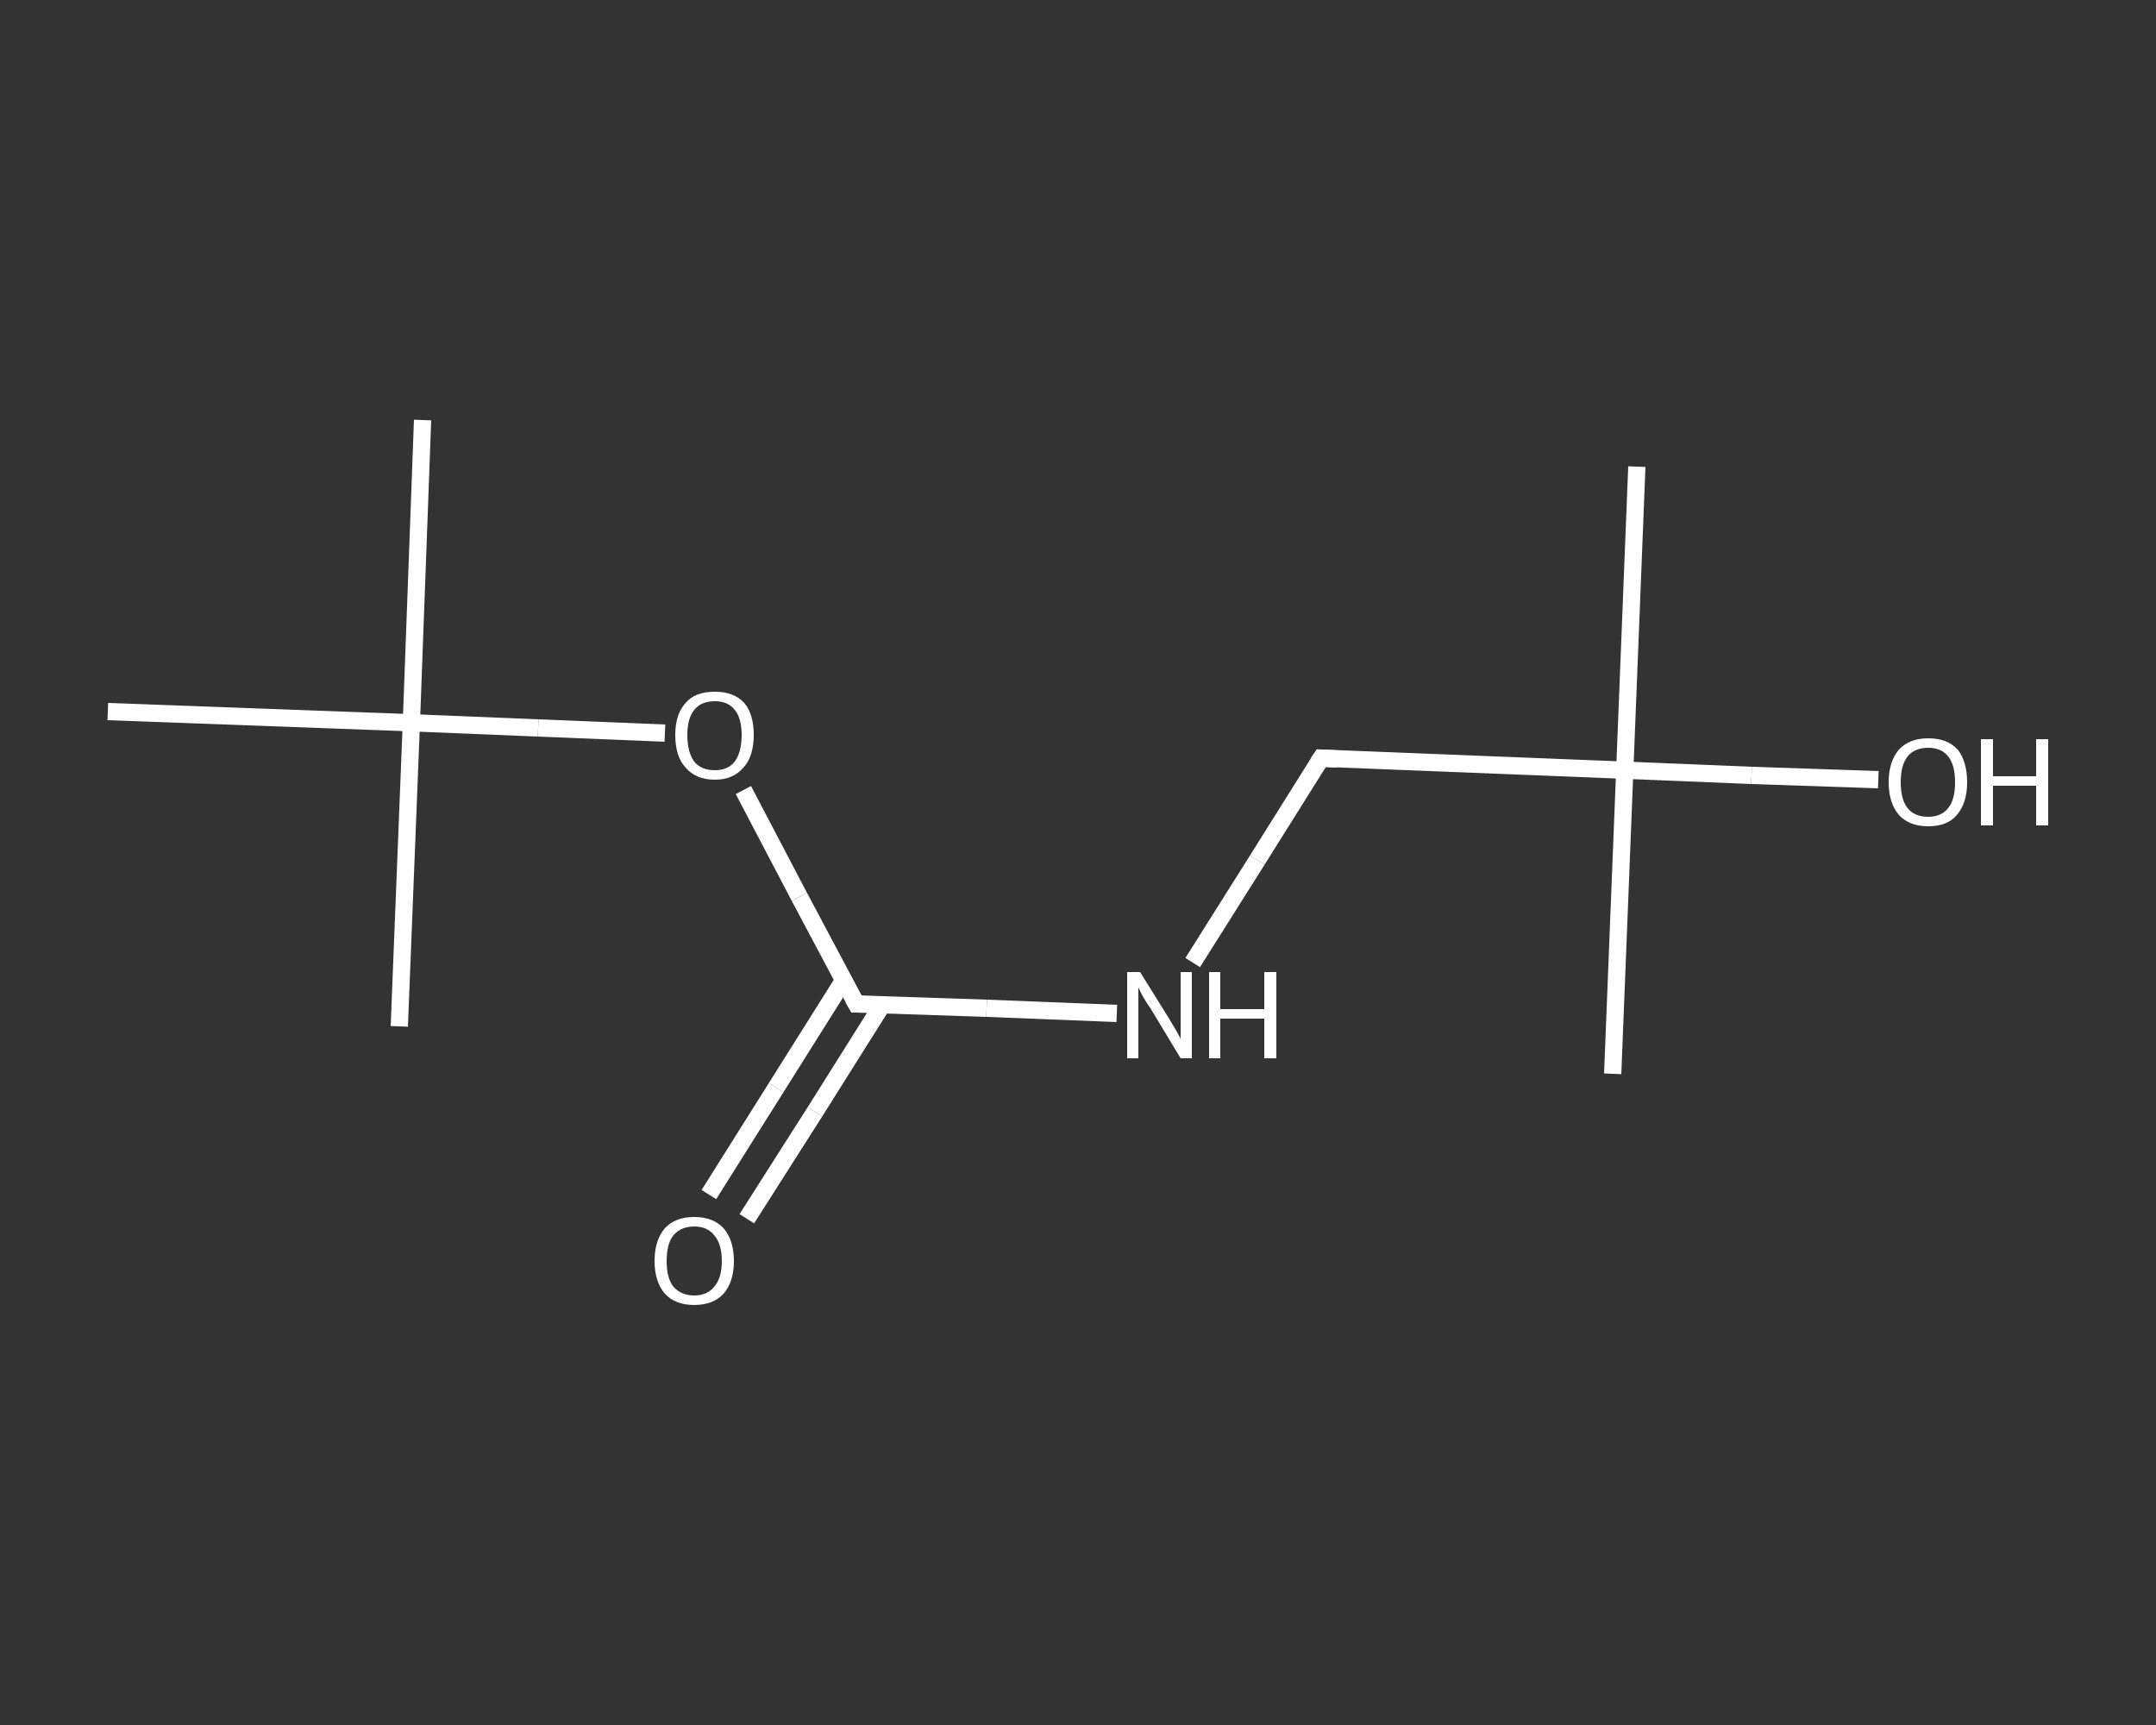 <?xml version='1.0' encoding='iso-8859-1'?>
<svg version='1.1' baseProfile='full'
              xmlns='http://www.w3.org/2000/svg'
                      xmlns:rdkit='http://www.rdkit.org/xml'
                      xmlns:xlink='http://www.w3.org/1999/xlink'
                  xml:space='preserve'
width='250px' height='200px' viewBox='0 0 250 200'>
<rect x="0" y="0" width="250" height="200" fill="#333333" stroke="none"/>
<!-- END OF HEADER -->
<rect style='opacity:1.0;fill:transparent;stroke:none' width='250.0' height='200.0' x='0.0' y='0.0'> </rect>
<path class='bond-0 atom-0 atom-1' d='M 189.8,54.1 L 188.4,89.3' style='fill:none;fill-rule:evenodd;stroke:#FFFFFF;stroke-width:2.0px;stroke-linecap:butt;stroke-linejoin:miter;stroke-opacity:1' />
<path class='bond-1 atom-1 atom-2' d='M 188.4,89.3 L 187.0,124.5' style='fill:none;fill-rule:evenodd;stroke:#FFFFFF;stroke-width:2.0px;stroke-linecap:butt;stroke-linejoin:miter;stroke-opacity:1' />
<path class='bond-2 atom-1 atom-3' d='M 188.4,89.3 L 203.1,89.9' style='fill:none;fill-rule:evenodd;stroke:#FFFFFF;stroke-width:2.0px;stroke-linecap:butt;stroke-linejoin:miter;stroke-opacity:1' />
<path class='bond-2 atom-1 atom-3' d='M 203.1,89.9 L 217.8,90.4' style='fill:none;fill-rule:evenodd;stroke:#FFFFFF;stroke-width:2.0px;stroke-linecap:butt;stroke-linejoin:miter;stroke-opacity:1' />
<path class='bond-3 atom-1 atom-4' d='M 188.4,89.3 L 153.2,87.9' style='fill:none;fill-rule:evenodd;stroke:#FFFFFF;stroke-width:2.0px;stroke-linecap:butt;stroke-linejoin:miter;stroke-opacity:1' />
<path class='bond-4 atom-4 atom-5' d='M 153.2,87.9 L 145.8,99.7' style='fill:none;fill-rule:evenodd;stroke:#FFFFFF;stroke-width:2.0px;stroke-linecap:butt;stroke-linejoin:miter;stroke-opacity:1' />
<path class='bond-4 atom-4 atom-5' d='M 145.8,99.7 L 138.3,111.6' style='fill:none;fill-rule:evenodd;stroke:#FFFFFF;stroke-width:2.0px;stroke-linecap:butt;stroke-linejoin:miter;stroke-opacity:1' />
<path class='bond-5 atom-5 atom-6' d='M 129.5,117.5 L 114.4,116.9' style='fill:none;fill-rule:evenodd;stroke:#FFFFFF;stroke-width:2.0px;stroke-linecap:butt;stroke-linejoin:miter;stroke-opacity:1' />
<path class='bond-5 atom-5 atom-6' d='M 114.4,116.9 L 99.3,116.4' style='fill:none;fill-rule:evenodd;stroke:#FFFFFF;stroke-width:2.0px;stroke-linecap:butt;stroke-linejoin:miter;stroke-opacity:1' />
<path class='bond-6 atom-6 atom-7' d='M 97.8,113.7 L 90.0,126.1' style='fill:none;fill-rule:evenodd;stroke:#FFFFFF;stroke-width:2.0px;stroke-linecap:butt;stroke-linejoin:miter;stroke-opacity:1' />
<path class='bond-6 atom-6 atom-7' d='M 90.0,126.1 L 82.2,138.5' style='fill:none;fill-rule:evenodd;stroke:#FFFFFF;stroke-width:2.0px;stroke-linecap:butt;stroke-linejoin:miter;stroke-opacity:1' />
<path class='bond-6 atom-6 atom-7' d='M 102.3,116.5 L 94.5,128.9' style='fill:none;fill-rule:evenodd;stroke:#FFFFFF;stroke-width:2.0px;stroke-linecap:butt;stroke-linejoin:miter;stroke-opacity:1' />
<path class='bond-6 atom-6 atom-7' d='M 94.5,128.9 L 86.6,141.3' style='fill:none;fill-rule:evenodd;stroke:#FFFFFF;stroke-width:2.0px;stroke-linecap:butt;stroke-linejoin:miter;stroke-opacity:1' />
<path class='bond-7 atom-6 atom-8' d='M 99.3,116.4 L 92.7,104.0' style='fill:none;fill-rule:evenodd;stroke:#FFFFFF;stroke-width:2.0px;stroke-linecap:butt;stroke-linejoin:miter;stroke-opacity:1' />
<path class='bond-7 atom-6 atom-8' d='M 92.7,104.0 L 86.2,91.6' style='fill:none;fill-rule:evenodd;stroke:#FFFFFF;stroke-width:2.0px;stroke-linecap:butt;stroke-linejoin:miter;stroke-opacity:1' />
<path class='bond-8 atom-8 atom-9' d='M 77.1,85.0 L 62.4,84.4' style='fill:none;fill-rule:evenodd;stroke:#FFFFFF;stroke-width:2.0px;stroke-linecap:butt;stroke-linejoin:miter;stroke-opacity:1' />
<path class='bond-8 atom-8 atom-9' d='M 62.4,84.4 L 47.7,83.8' style='fill:none;fill-rule:evenodd;stroke:#FFFFFF;stroke-width:2.0px;stroke-linecap:butt;stroke-linejoin:miter;stroke-opacity:1' />
<path class='bond-9 atom-9 atom-10' d='M 47.7,83.8 L 49.0,48.7' style='fill:none;fill-rule:evenodd;stroke:#FFFFFF;stroke-width:2.0px;stroke-linecap:butt;stroke-linejoin:miter;stroke-opacity:1' />
<path class='bond-10 atom-9 atom-11' d='M 47.7,83.8 L 46.3,119.0' style='fill:none;fill-rule:evenodd;stroke:#FFFFFF;stroke-width:2.0px;stroke-linecap:butt;stroke-linejoin:miter;stroke-opacity:1' />
<path class='bond-11 atom-9 atom-12' d='M 47.7,83.8 L 12.5,82.5' style='fill:none;fill-rule:evenodd;stroke:#FFFFFF;stroke-width:2.0px;stroke-linecap:butt;stroke-linejoin:miter;stroke-opacity:1' />
<path d='M 155.0,88.0 L 153.2,87.9 L 152.8,88.5' style='fill:none;stroke:#FFFFFF;stroke-width:2.0px;stroke-linecap:butt;stroke-linejoin:miter;stroke-opacity:1;' />
<path d='M 100.0,116.4 L 99.3,116.4 L 98.9,115.7' style='fill:none;stroke:#FFFFFF;stroke-width:2.0px;stroke-linecap:butt;stroke-linejoin:miter;stroke-opacity:1;' />
<path class='atom-3' d='M 219.0 90.7
Q 219.0 88.3, 220.2 86.9
Q 221.4 85.6, 223.6 85.6
Q 225.8 85.6, 227.0 86.9
Q 228.1 88.3, 228.1 90.7
Q 228.1 93.1, 226.9 94.5
Q 225.8 95.8, 223.6 95.8
Q 221.4 95.8, 220.2 94.5
Q 219.0 93.1, 219.0 90.7
M 223.6 94.7
Q 225.1 94.7, 225.9 93.7
Q 226.7 92.7, 226.7 90.7
Q 226.7 88.7, 225.9 87.7
Q 225.1 86.7, 223.6 86.7
Q 222.0 86.7, 221.2 87.7
Q 220.4 88.7, 220.4 90.7
Q 220.4 92.7, 221.2 93.7
Q 222.0 94.7, 223.6 94.7
' fill='#FFFFFF'/>
<path class='atom-3' d='M 229.7 85.7
L 231.1 85.7
L 231.1 90.0
L 236.1 90.0
L 236.1 85.7
L 237.5 85.7
L 237.5 95.7
L 236.1 95.7
L 236.1 91.1
L 231.1 91.1
L 231.1 95.7
L 229.7 95.7
L 229.7 85.7
' fill='#FFFFFF'/>
<path class='atom-5' d='M 132.2 112.7
L 135.5 118.0
Q 135.8 118.5, 136.4 119.5
Q 136.9 120.4, 136.9 120.5
L 136.9 112.7
L 138.2 112.7
L 138.2 122.7
L 136.9 122.7
L 133.4 116.9
Q 132.9 116.2, 132.5 115.5
Q 132.1 114.7, 132.0 114.5
L 132.0 122.7
L 130.7 122.7
L 130.7 112.7
L 132.2 112.7
' fill='#FFFFFF'/>
<path class='atom-5' d='M 140.2 112.7
L 141.5 112.7
L 141.5 117.0
L 146.6 117.0
L 146.6 112.7
L 148.0 112.7
L 148.0 122.7
L 146.6 122.7
L 146.6 118.1
L 141.5 118.1
L 141.5 122.7
L 140.2 122.7
L 140.2 112.7
' fill='#FFFFFF'/>
<path class='atom-7' d='M 75.9 146.2
Q 75.9 143.8, 77.1 142.4
Q 78.3 141.1, 80.5 141.1
Q 82.7 141.1, 83.9 142.4
Q 85.1 143.8, 85.1 146.2
Q 85.1 148.6, 83.9 150.0
Q 82.7 151.3, 80.5 151.3
Q 78.3 151.3, 77.1 150.0
Q 75.9 148.6, 75.9 146.2
M 80.5 150.2
Q 82.0 150.2, 82.8 149.2
Q 83.7 148.2, 83.7 146.2
Q 83.7 144.2, 82.8 143.2
Q 82.0 142.2, 80.5 142.2
Q 79.0 142.2, 78.1 143.2
Q 77.3 144.2, 77.3 146.2
Q 77.3 148.2, 78.1 149.2
Q 79.0 150.2, 80.5 150.2
' fill='#FFFFFF'/>
<path class='atom-8' d='M 78.3 85.2
Q 78.3 82.8, 79.5 81.5
Q 80.6 80.2, 82.9 80.2
Q 85.1 80.2, 86.3 81.5
Q 87.4 82.8, 87.4 85.2
Q 87.4 87.7, 86.2 89.0
Q 85.0 90.4, 82.9 90.4
Q 80.7 90.4, 79.5 89.0
Q 78.3 87.7, 78.3 85.2
M 82.9 89.3
Q 84.4 89.3, 85.2 88.3
Q 86.0 87.2, 86.0 85.2
Q 86.0 83.3, 85.2 82.3
Q 84.4 81.3, 82.9 81.3
Q 81.3 81.3, 80.5 82.3
Q 79.7 83.3, 79.7 85.2
Q 79.7 87.2, 80.5 88.3
Q 81.3 89.3, 82.9 89.3
' fill='#FFFFFF'/>
</svg>
